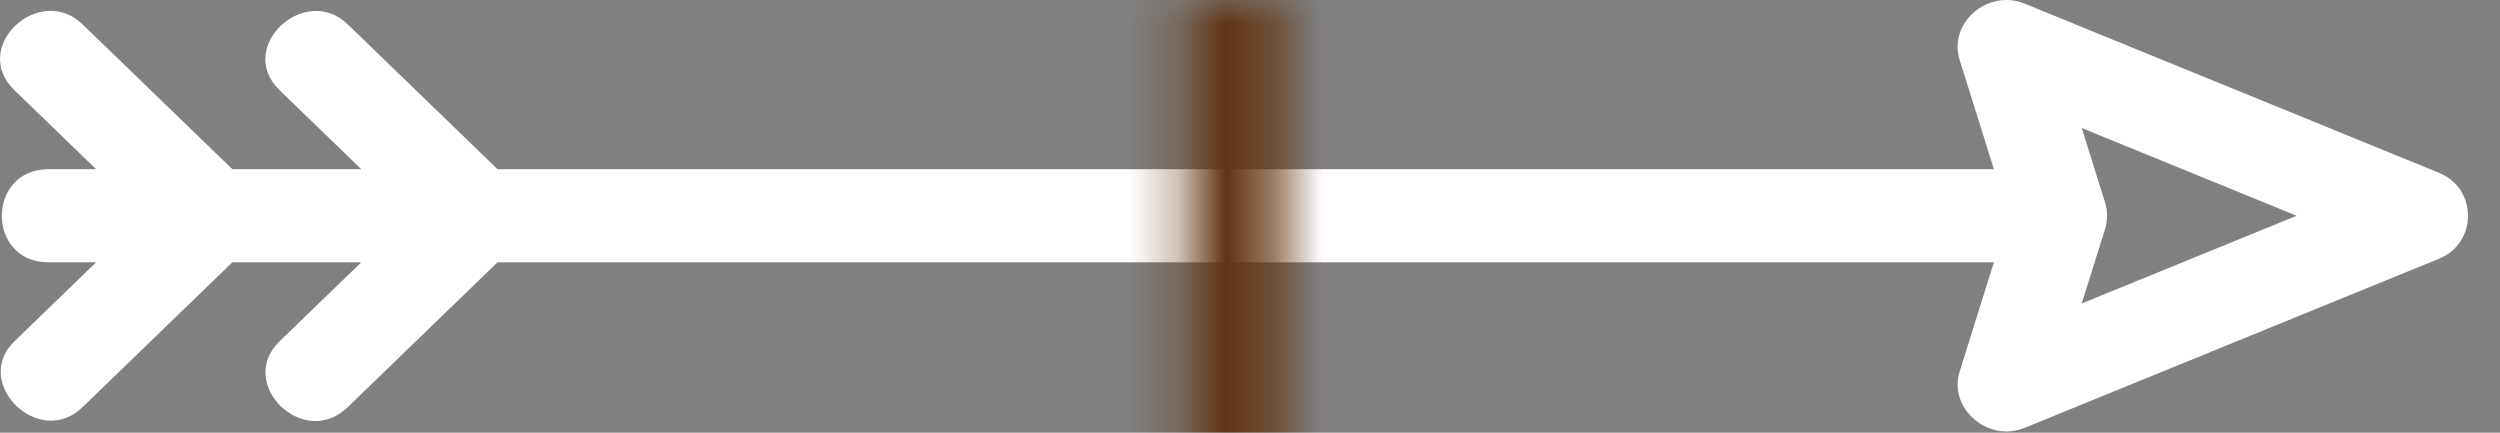 <?xml version="1.0" encoding="UTF-8"?>
<svg width="52px" height="9px" viewBox="0 0 52 9" version="1.1" xmlns="http://www.w3.org/2000/svg" xmlns:xlink="http://www.w3.org/1999/xlink">
    <rect x="0" y="0" width="52" height="9" fill="#808080" stroke="none"/>
    <!-- Generator: Sketch 52.4 (67378) - http://www.bohemiancoding.com/sketch -->
    <title>arrow</title>
    <desc>Created with Sketch.</desc>
    <defs>
        <path d="M28.907,19.581 L26.635,20.293 L26.635,-10.832 C26.635,-10.832 29.64,-13.939 29.648,-13.947 C30.512,-14.841 29.168,-16.285 28.28,-15.367 L26.635,-13.666 L26.635,-16.347 C26.635,-16.347 29.637,-19.451 29.648,-19.463 C30.516,-20.361 29.174,-21.807 28.28,-20.882 L26.635,-19.181 C26.635,-19.181 26.635,-20.169 26.635,-20.172 C26.635,-21.459 24.698,-21.471 24.698,-20.172 L24.698,-19.181 L23.053,-20.882 C22.195,-21.769 20.806,-20.372 21.685,-19.463 L24.698,-16.347 L24.698,-13.666 C24.698,-13.666 23.059,-15.361 23.053,-15.367 C22.179,-16.27 20.792,-14.87 21.685,-13.947 L24.698,-10.832 L24.698,20.293 C24.698,20.293 22.433,19.583 22.426,19.581 C21.659,19.341 20.943,20.17 21.254,20.931 C21.254,20.931 24.767,29.538 24.774,29.555 C25.1,30.354 26.233,30.353 26.558,29.555 C26.558,29.555 30.071,20.95 30.079,20.931 C30.391,20.166 29.677,19.339 28.907,19.581 Z M25.666,26.59 L23.842,22.12 L25.386,22.604 C25.569,22.661 25.764,22.661 25.947,22.604 L27.491,22.12 L25.666,26.59 Z" id="path-1"></path>
    </defs>
    <g id="Desktop" stroke="none" stroke-width="1" fill="none" fill-rule="evenodd">
        <g id="Kategorie-Seite" transform="translate(-926, -688)">
            <g id="arrow" transform="translate(924, 687)">
                <g id="Color" transform="translate(2, 1)">
                    <mask id="mask-2" fill="white">
                        <use xlink:href="#path-1"></use>
                    </mask>
                    <use id="Mask" fill="#FFFFFF" fill-rule="nonzero" transform="translate(25.667, 4.487) rotate(-90) translate(-25.667, -4.487) " xlink:href="#path-1"></use>
                    <g id="Brown" mask="url(#mask-2)" fill="#603412">
                        <g transform="translate(-14, -36)" id="Rectangle-Copy-3">
                            <rect x="0" y="0" width="197" height="80"></rect>
                        </g>
                    </g>
                </g>
            </g>
        </g>
    </g>
</svg>
